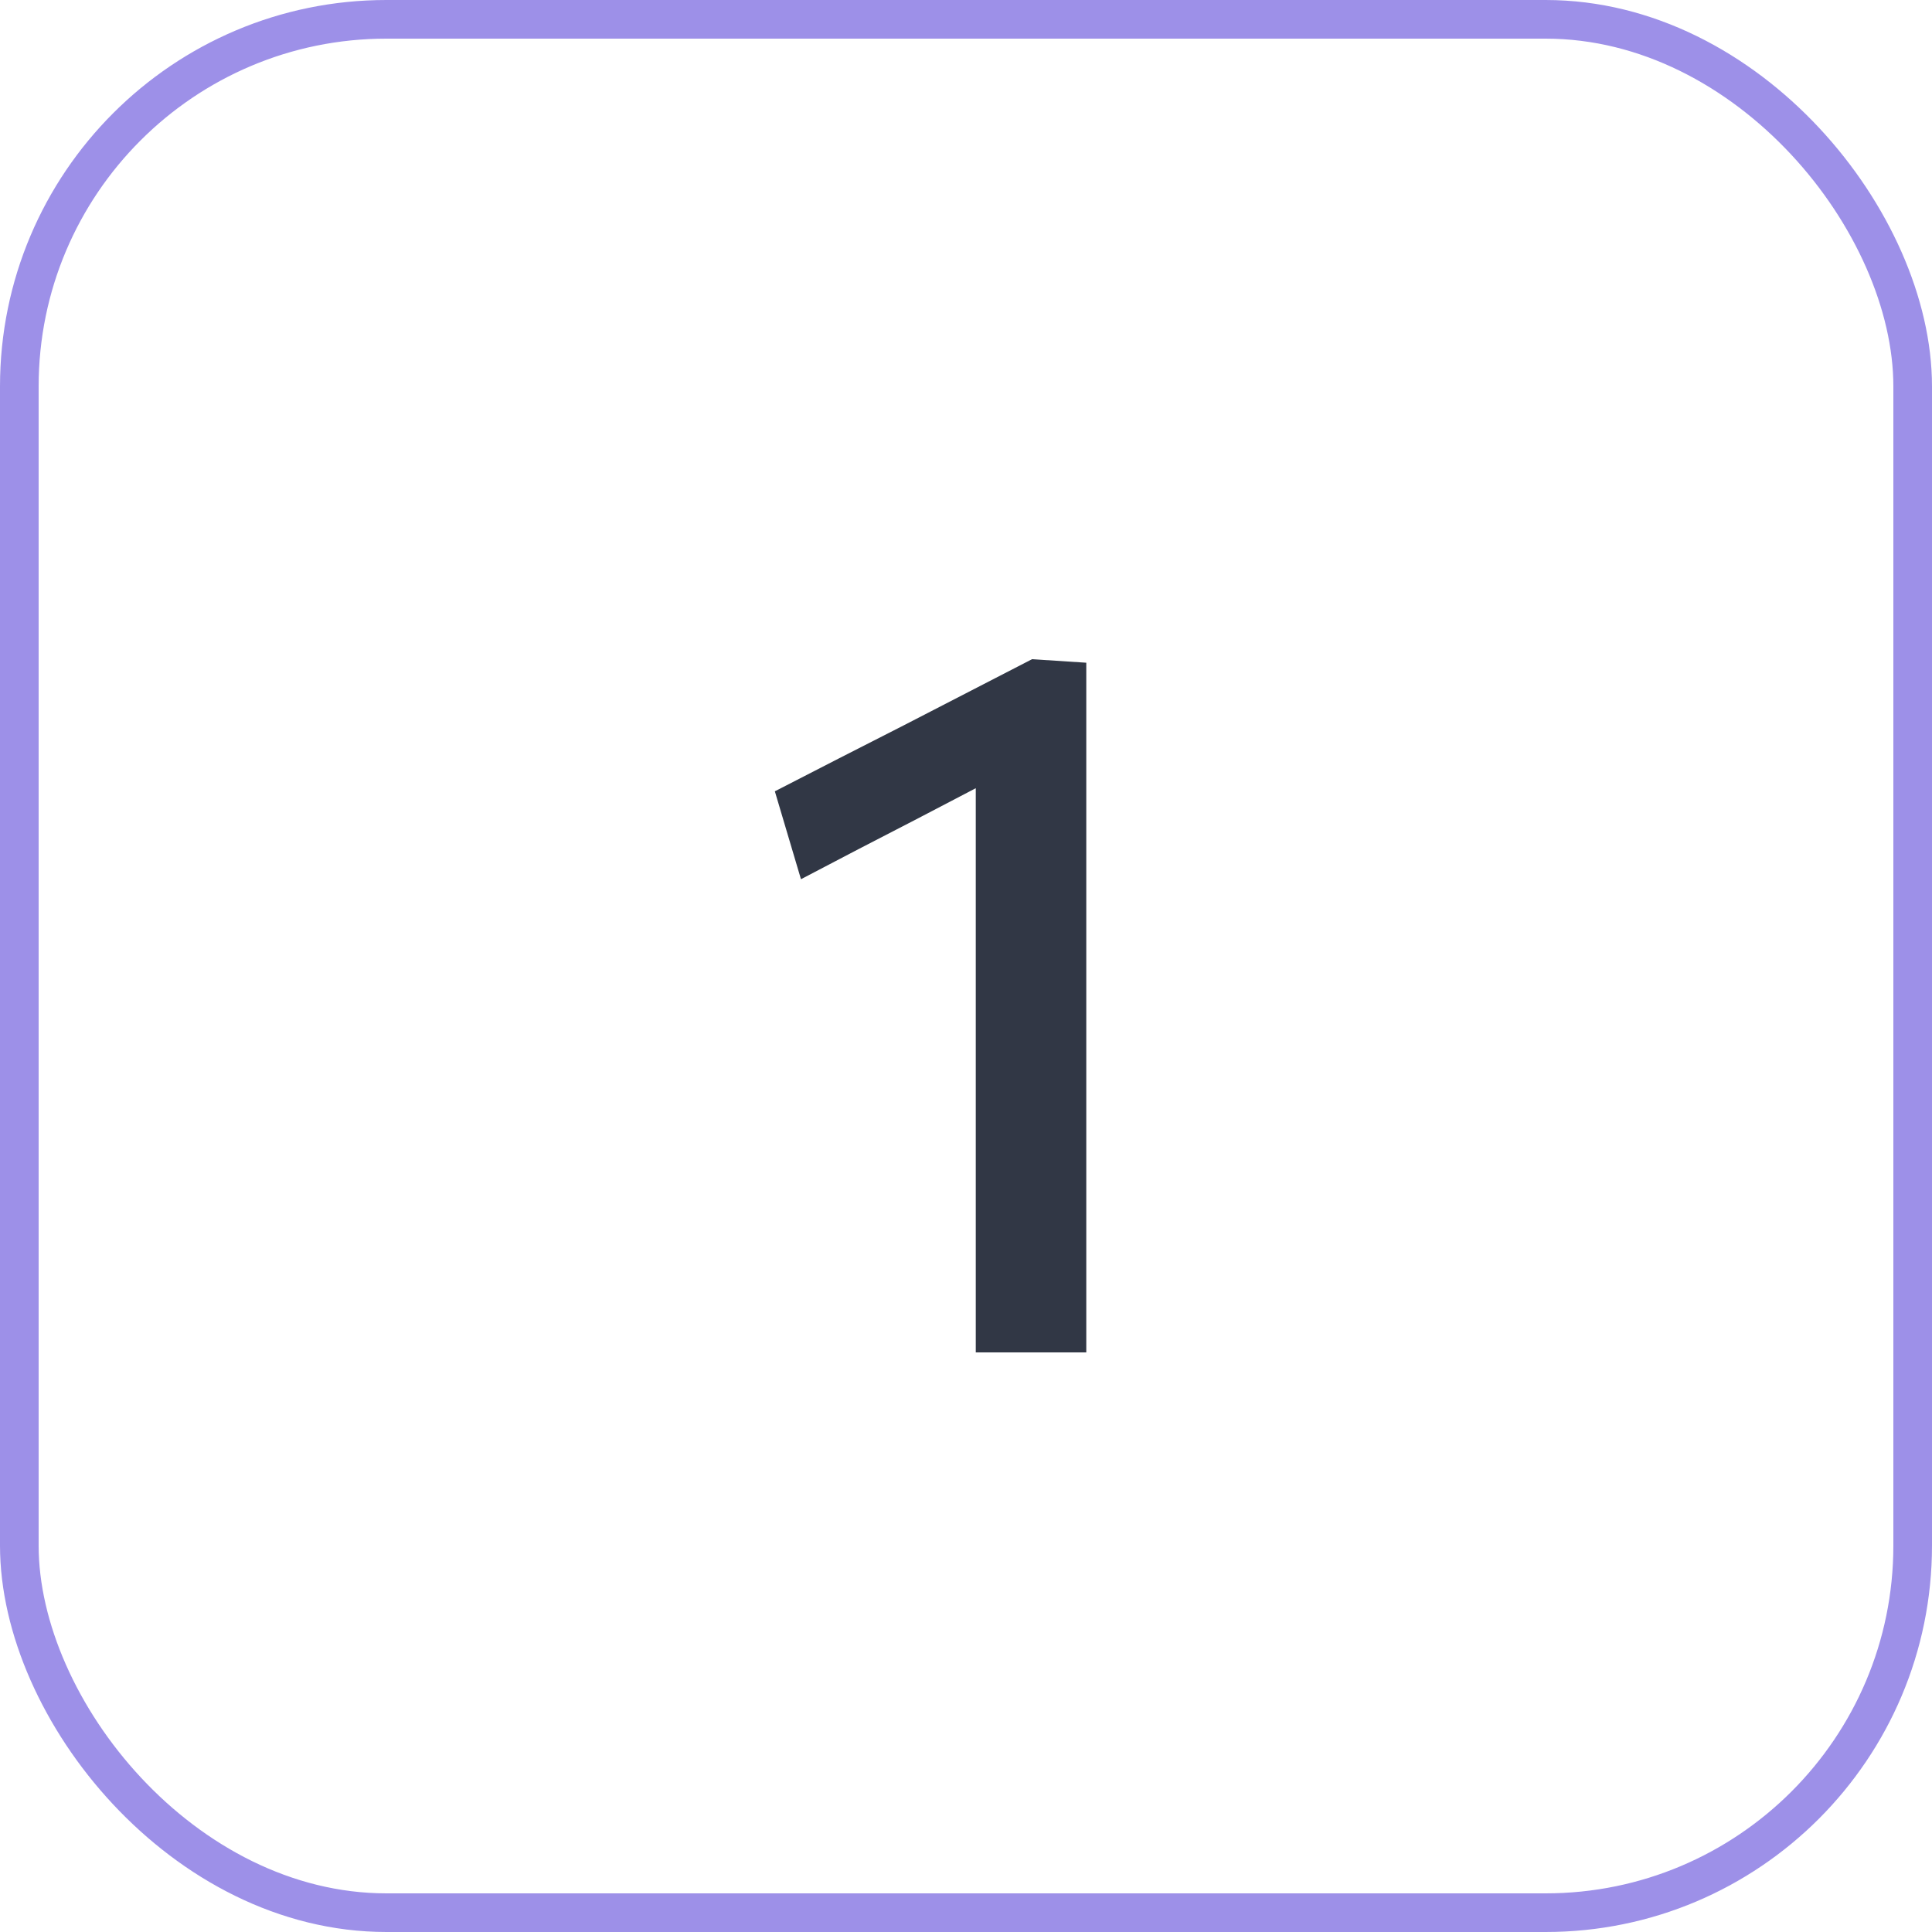<?xml version="1.0" encoding="UTF-8"?> <svg xmlns="http://www.w3.org/2000/svg" width="50" height="50" viewBox="0 0 50 50" fill="none"><rect x="0.5" y="0.5" width="49" height="49" rx="9.5" stroke="#9D90E8"></rect><path d="M20.729 22.754L20.053 20.479C21.163 19.907 22.272 19.339 23.381 18.776C24.491 18.204 25.6 17.632 26.709 17.06L26.618 19.686C25.639 20.197 24.66 20.709 23.68 21.22C22.701 21.723 21.717 22.234 20.729 22.754ZM25.253 35C25.253 34.055 25.253 33.141 25.253 32.257C25.253 31.373 25.253 30.398 25.253 29.332V23.872C25.253 22.953 25.253 22.039 25.253 21.129C25.253 20.21 25.253 19.292 25.253 18.373L26.709 17.06L28.113 17.151C28.113 18.148 28.113 19.162 28.113 20.193C28.113 21.224 28.113 22.277 28.113 23.352V29.332C28.113 30.398 28.113 31.373 28.113 32.257C28.113 33.141 28.113 34.055 28.113 35H25.253Z" fill="#313745"></path></svg> 
